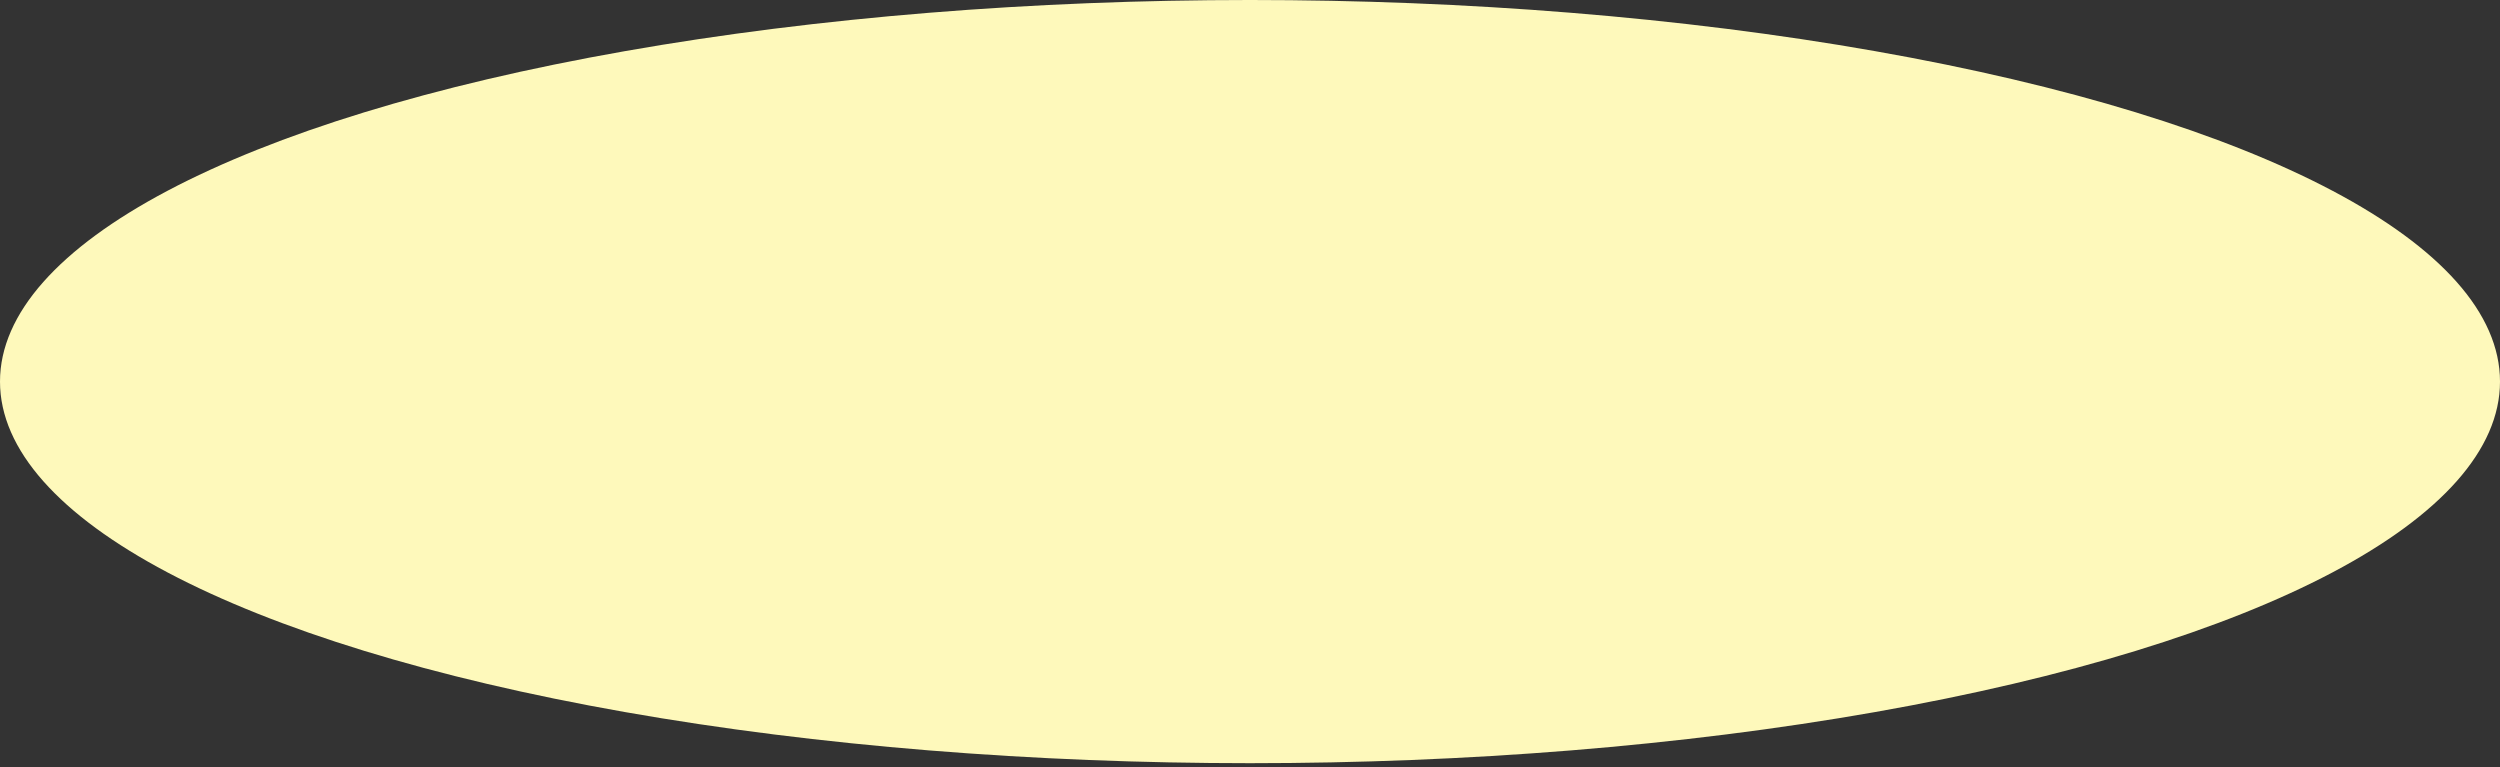 <?xml version="1.0" encoding="UTF-8"?> <svg xmlns="http://www.w3.org/2000/svg" width="202" height="62" viewBox="0 0 202 62" fill="none"><rect x="0" y="0" width="202" height="62" fill="#333333" stroke="none"/> <ellipse cx="101" cy="30.833" rx="101" ry="30.833" fill="#FEF9BB"></ellipse> </svg> 
